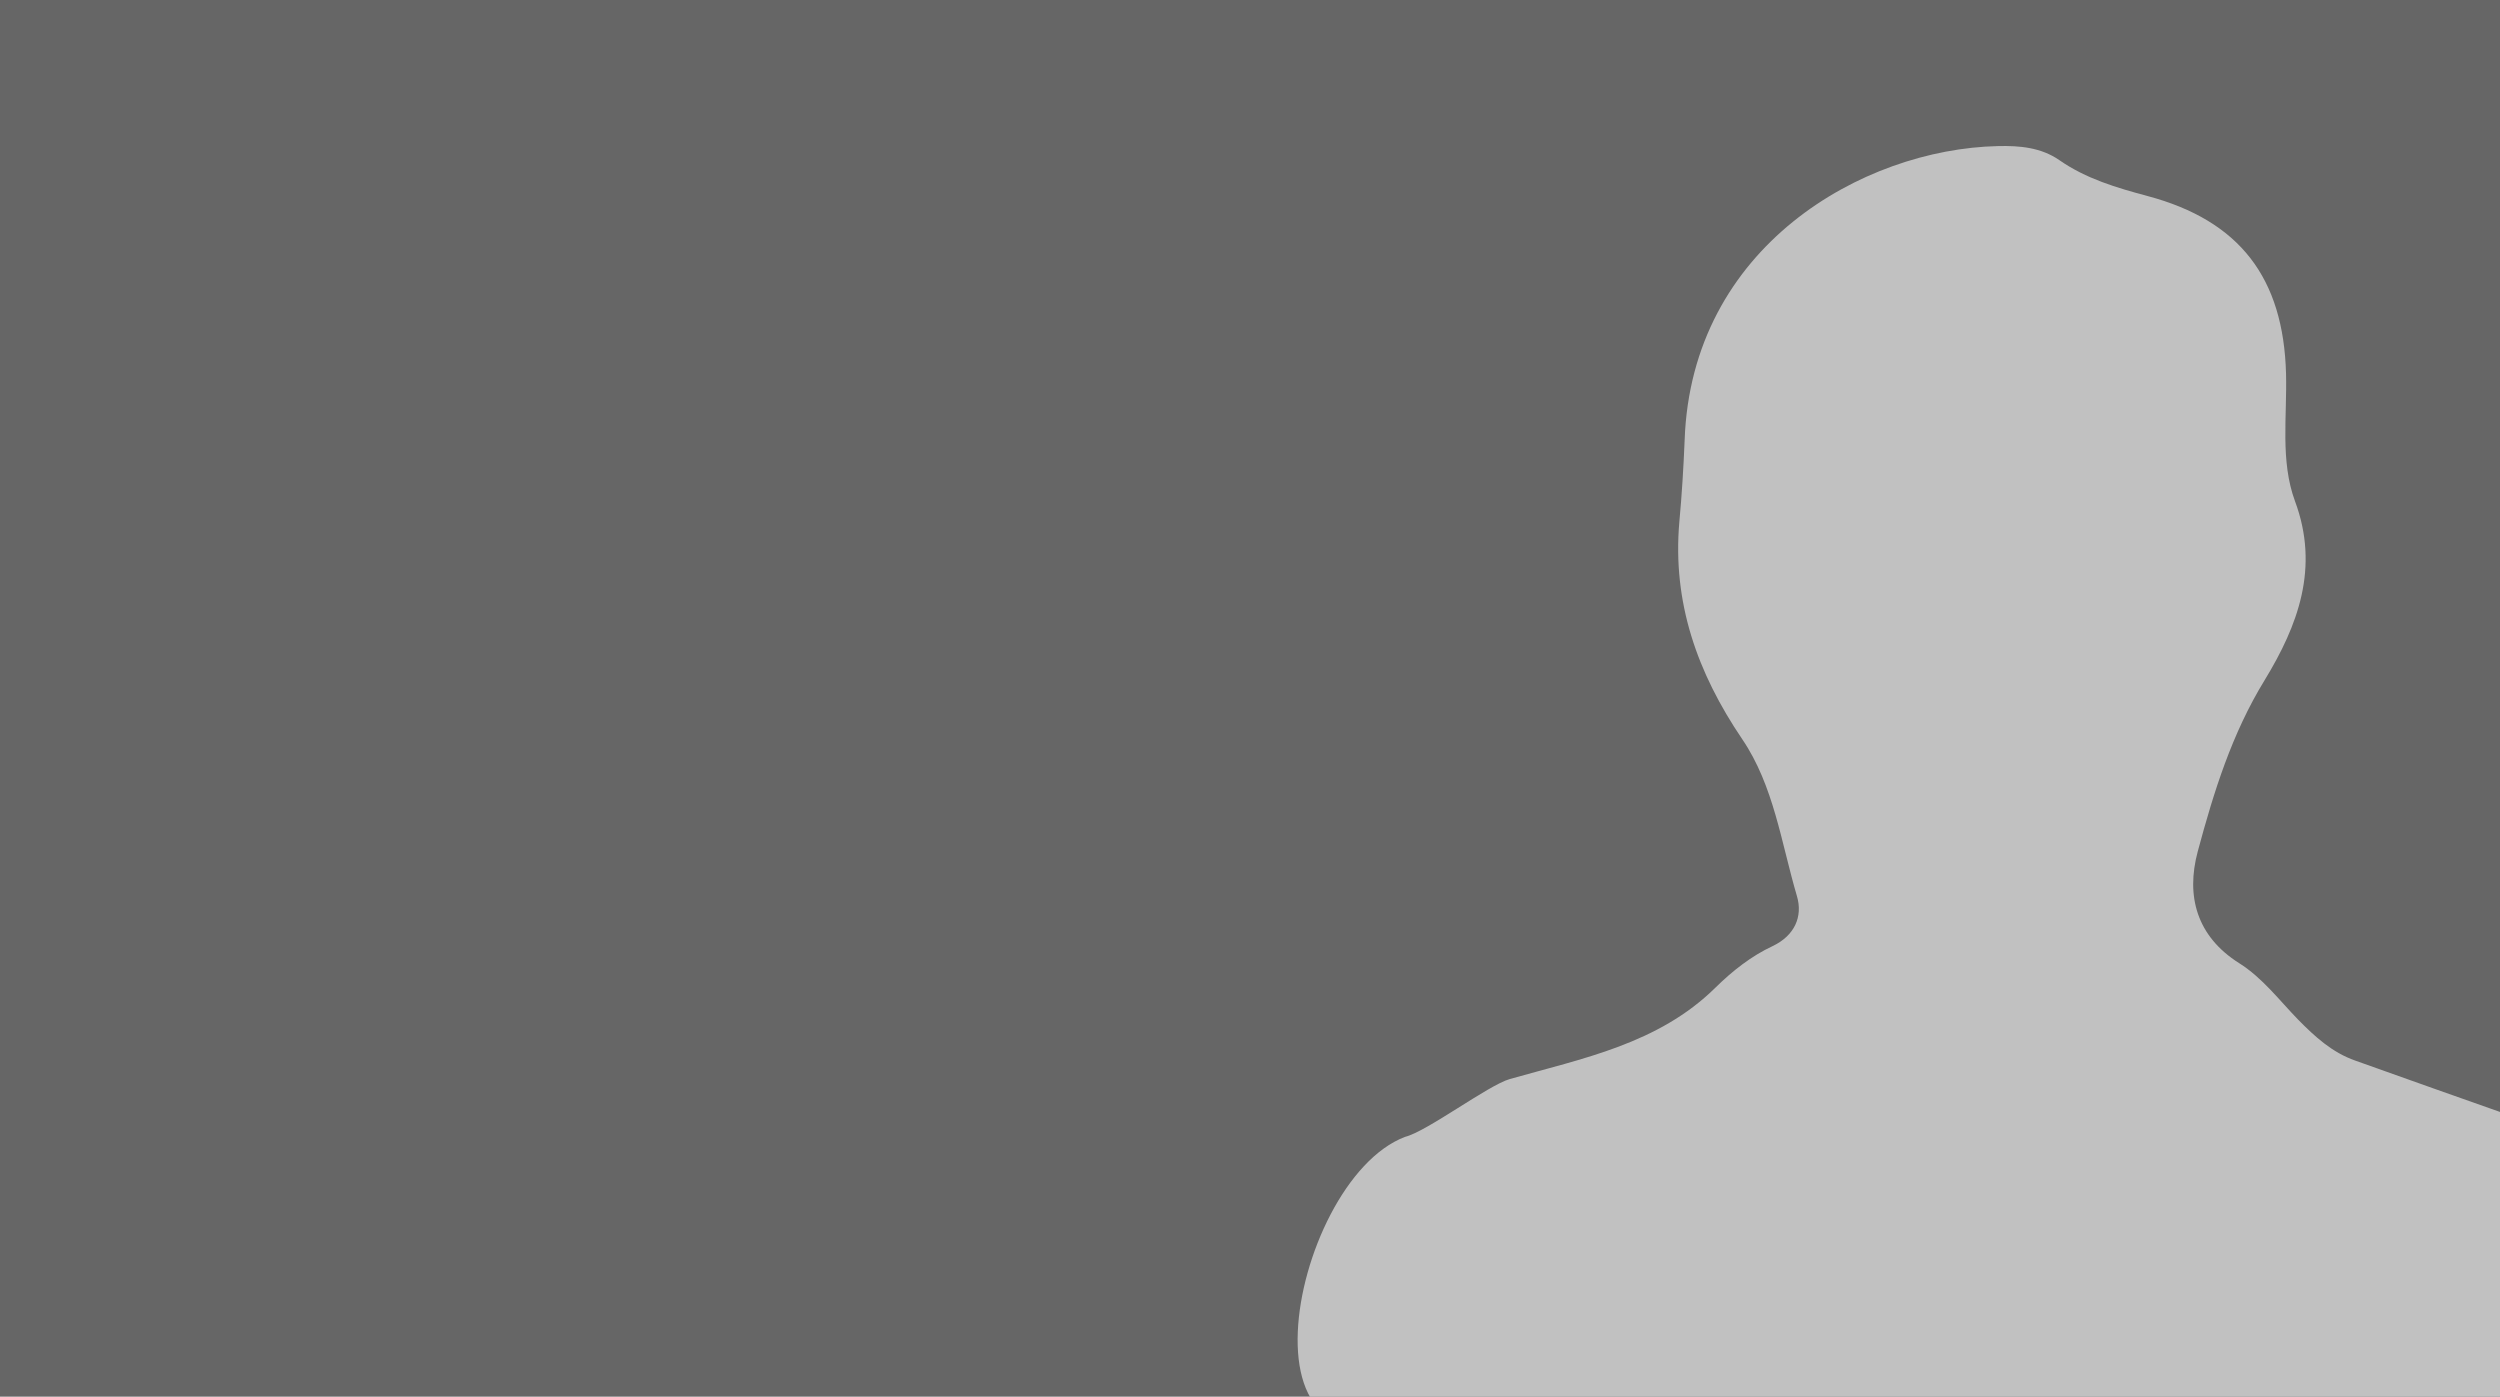 <?xml version="1.0" encoding="UTF-8"?>
<!-- Generator: Adobe Illustrator 24.0.1, SVG Export Plug-In . SVG Version: 6.00 Build 0)  -->
<svg xmlns="http://www.w3.org/2000/svg" xmlns:xlink="http://www.w3.org/1999/xlink" version="1.1" id="Ebene_1" x="0px" y="0px" viewBox="0 0 895 500" style="enable-background:new 0 0 895 500;" xml:space="preserve">
<style type="text/css">
	.st0{fill:#666666;}
	.st1{fill:#C1C1C1;}
</style>
<rect class="st0" width="895" height="500"></rect>
<g>
	<path class="st1" d="M899.6,399.7c0,33.5-0.1,67,0.1,100.5c0,5-0.4,6.8-6.3,6.8c-123.5-0.2-246.9-0.2-370.3,0   c-5.9,0-6.3-1.8-6.2-6.8C438,546,461,423,503,407c7.8-1.9,29.8-18.5,37.5-20.7c26.1-7.4,53.2-12.6,73.6-32.7   c6.1-6,12.8-11.3,20.5-14.9c7.8-3.7,10.9-10.5,8.7-17.9c-5.6-19-8.3-39.6-19.6-56.2c-16.1-23.8-25-48.9-22.5-77.7   c0.9-9.7,1.5-19.5,1.9-29.3c2.4-69.3,63.7-104.2,112.1-105.3c7.8-0.2,15.5,0.5,22,5c9.6,6.7,20.5,9.9,31.7,12.9   c32.9,8.8,48.6,29.3,49.5,63.6c0.4,15.3-2.1,31.2,3.2,45.6c8.9,23.9,1,44.6-10.8,64c-11.8,19.2-18.3,40.2-24,61.4   c-4.3,16-0.4,30.4,14.8,40c8.4,5.3,14.3,13.2,21.1,20.2c6,6.1,12.2,11.8,20.5,14.7C862,386.4,880.8,393.1,899.6,399.7z"></path>
</g>
</svg>
